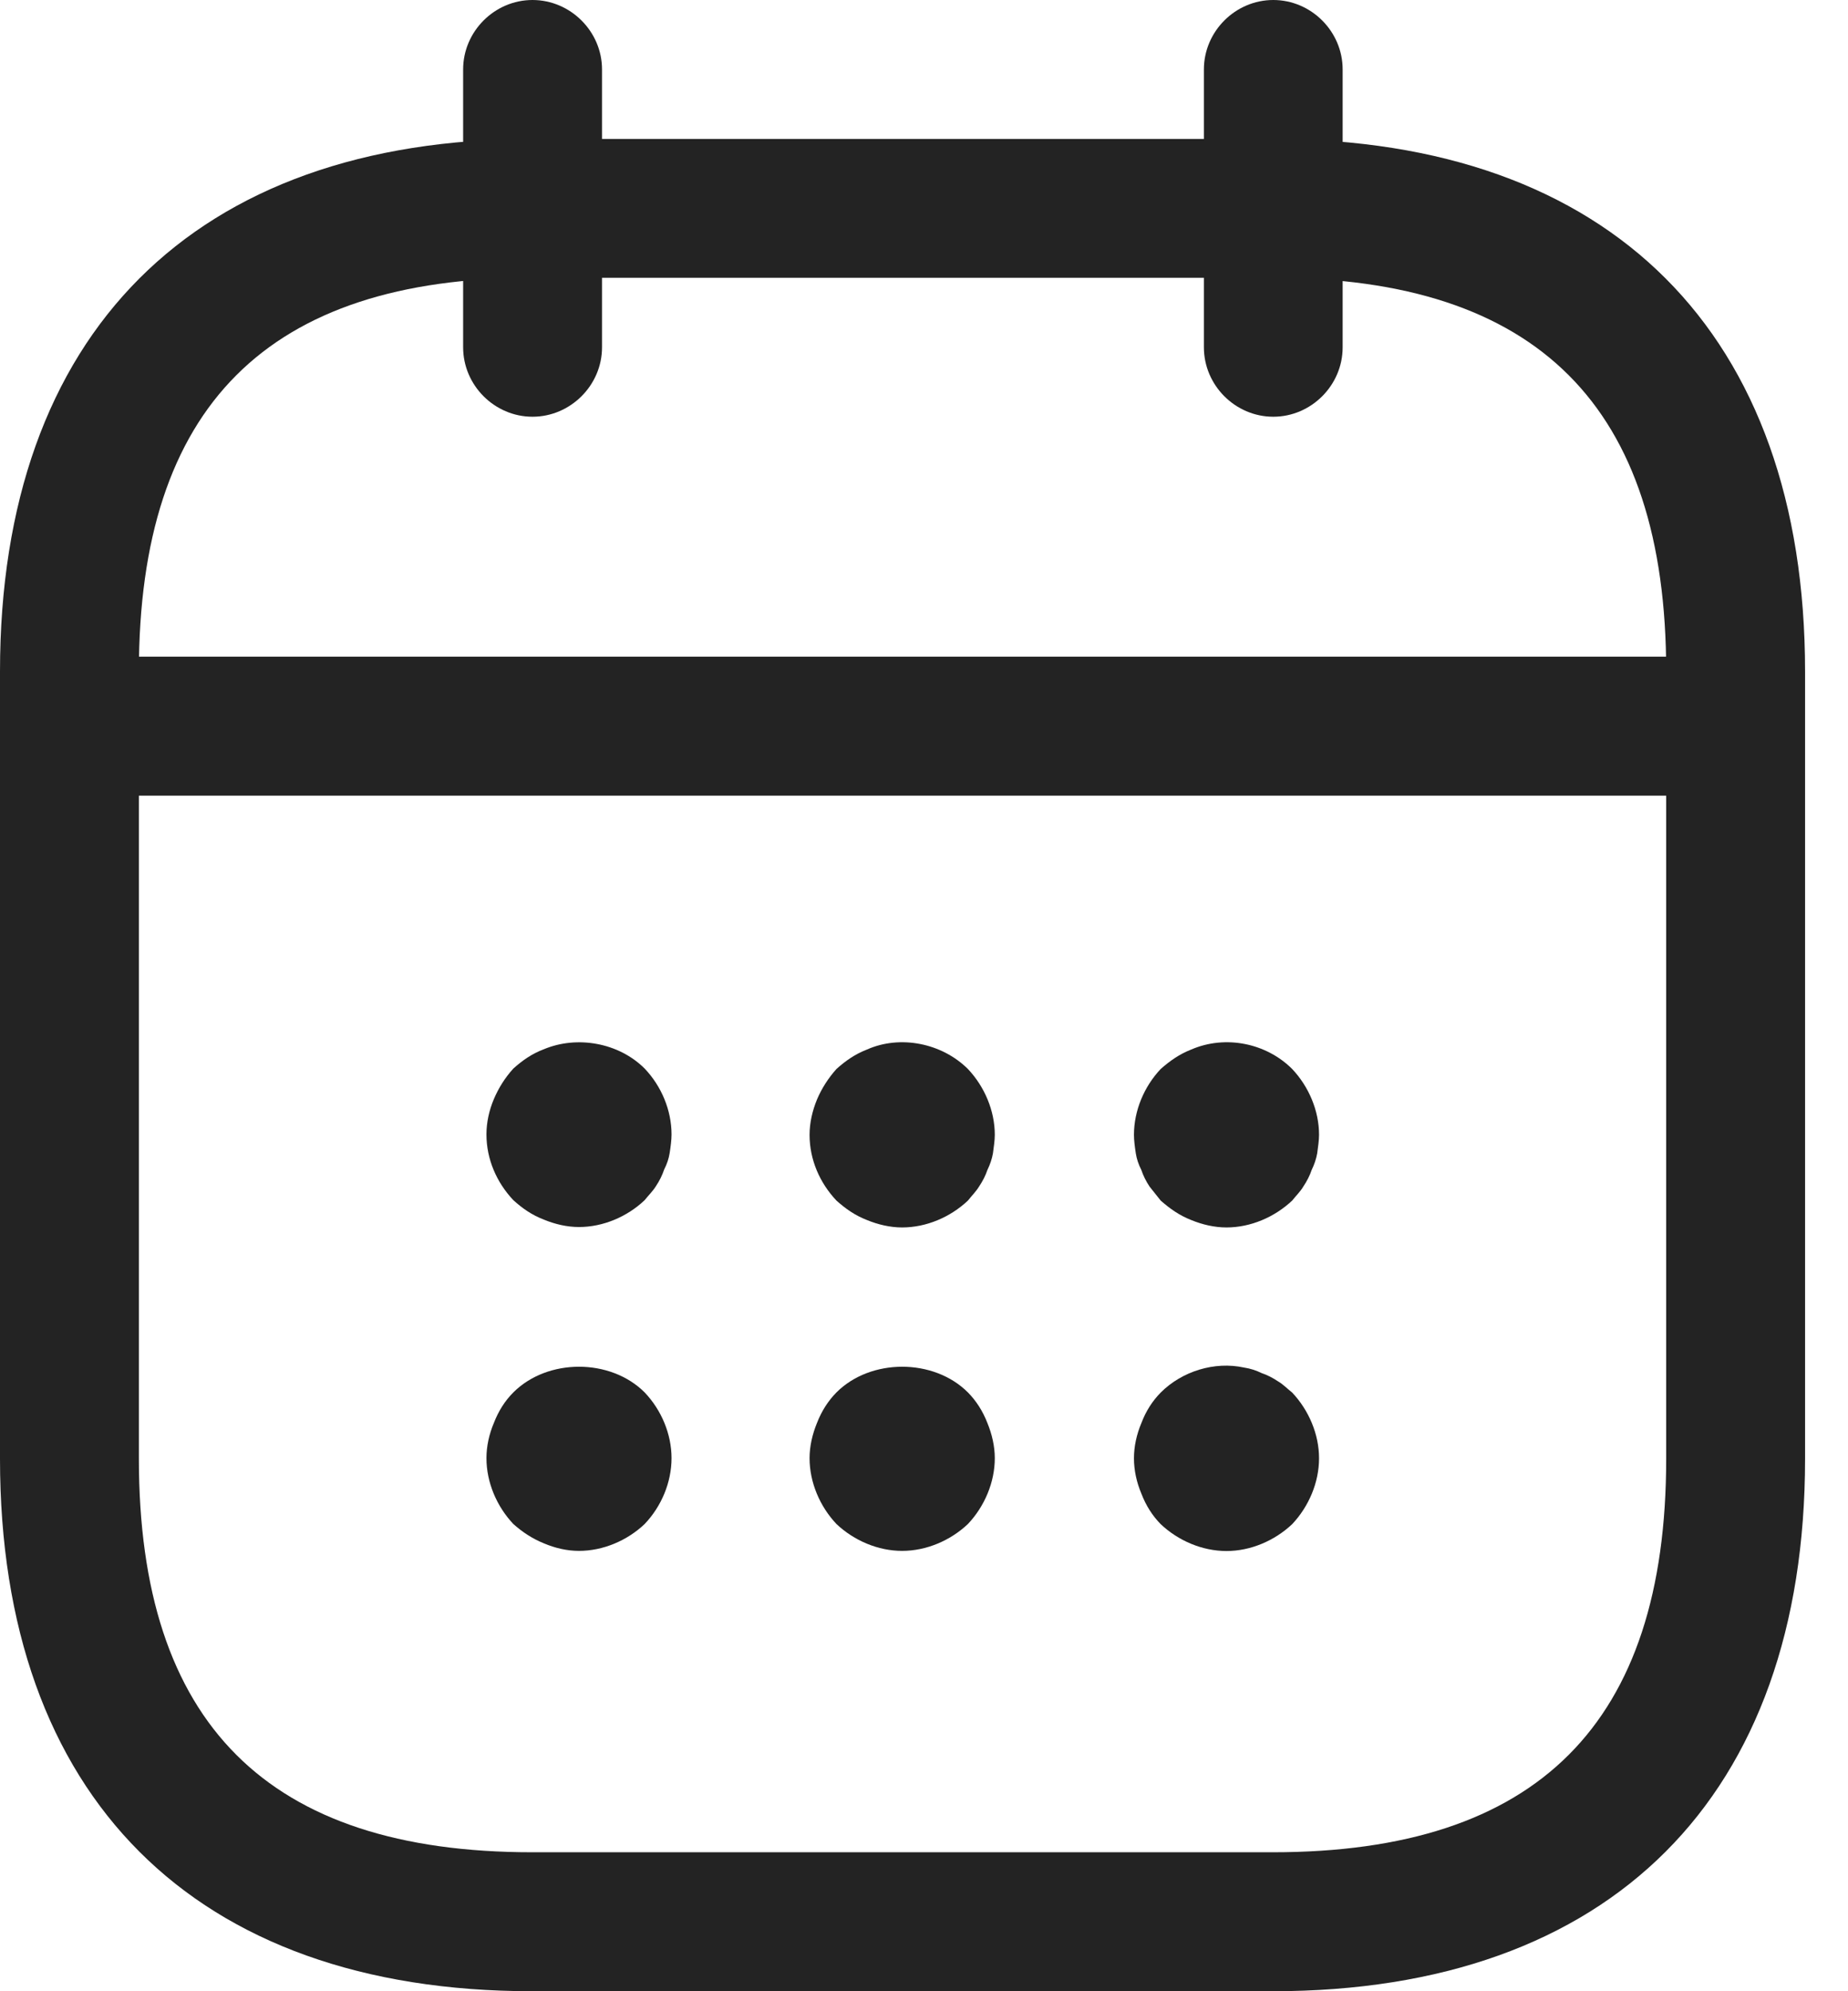 <?xml version="1.0" encoding="UTF-8"?> <svg xmlns="http://www.w3.org/2000/svg" width="13" height="14" viewBox="0 0 13 14" fill="none"><path d="M3.746 2.93C3.479 2.93 3.258 2.709 3.258 2.442V0.488C3.258 0.221 3.479 0 3.746 0C4.013 0 4.235 0.221 4.235 0.488V2.442C4.235 2.709 4.013 2.93 3.746 2.93Z" fill="#232323"></path><path d="M8.957 2.93C8.69 2.93 8.469 2.709 8.469 2.442V0.488C8.469 0.221 8.69 0 8.957 0C9.224 0 9.445 0.221 9.445 0.488V2.442C9.445 2.709 9.224 2.93 8.957 2.93Z" fill="#232323"></path><path d="M4.073 8.627C3.988 8.627 3.904 8.607 3.826 8.575C3.741 8.542 3.676 8.497 3.611 8.438C3.494 8.314 3.422 8.151 3.422 7.976C3.422 7.891 3.441 7.806 3.474 7.728C3.507 7.65 3.552 7.578 3.611 7.513C3.676 7.455 3.741 7.409 3.826 7.377C4.06 7.279 4.353 7.331 4.535 7.513C4.653 7.637 4.724 7.806 4.724 7.976C4.724 8.015 4.718 8.06 4.711 8.106C4.705 8.145 4.692 8.184 4.672 8.223C4.659 8.262 4.64 8.301 4.614 8.34C4.594 8.373 4.561 8.405 4.535 8.438C4.412 8.555 4.242 8.627 4.073 8.627Z" fill="#232323"></path><path d="M6.346 8.63C6.262 8.63 6.177 8.61 6.099 8.578C6.014 8.545 5.949 8.499 5.884 8.441C5.767 8.317 5.695 8.154 5.695 7.979C5.695 7.894 5.715 7.809 5.747 7.731C5.78 7.653 5.826 7.581 5.884 7.516C5.949 7.458 6.014 7.412 6.099 7.379C6.333 7.275 6.626 7.334 6.809 7.516C6.926 7.64 6.998 7.809 6.998 7.979C6.998 8.018 6.991 8.063 6.985 8.109C6.978 8.148 6.965 8.187 6.946 8.226C6.933 8.265 6.913 8.304 6.887 8.343C6.867 8.376 6.835 8.408 6.809 8.441C6.685 8.558 6.516 8.63 6.346 8.63Z" fill="#232323"></path><path d="M8.628 8.63C8.543 8.63 8.458 8.61 8.38 8.578C8.296 8.545 8.231 8.499 8.165 8.441C8.139 8.408 8.113 8.376 8.087 8.343C8.061 8.304 8.042 8.265 8.029 8.226C8.009 8.187 7.996 8.148 7.99 8.109C7.983 8.063 7.977 8.018 7.977 7.979C7.977 7.809 8.048 7.64 8.165 7.516C8.231 7.458 8.296 7.412 8.38 7.379C8.621 7.275 8.908 7.334 9.09 7.516C9.207 7.64 9.279 7.809 9.279 7.979C9.279 8.018 9.272 8.063 9.266 8.109C9.259 8.148 9.246 8.187 9.227 8.226C9.214 8.265 9.194 8.304 9.168 8.343C9.149 8.376 9.116 8.408 9.09 8.441C8.966 8.558 8.797 8.63 8.628 8.63Z" fill="#232323"></path><path d="M4.073 10.904C3.988 10.904 3.904 10.884 3.826 10.851C3.747 10.819 3.676 10.773 3.611 10.715C3.494 10.591 3.422 10.422 3.422 10.252C3.422 10.168 3.441 10.083 3.474 10.005C3.507 9.92 3.552 9.849 3.611 9.79C3.852 9.549 4.294 9.549 4.535 9.79C4.653 9.914 4.724 10.083 4.724 10.252C4.724 10.422 4.653 10.591 4.535 10.715C4.412 10.832 4.242 10.904 4.073 10.904Z" fill="#232323"></path><path d="M6.346 10.904C6.177 10.904 6.008 10.832 5.884 10.715C5.767 10.591 5.695 10.422 5.695 10.252C5.695 10.168 5.715 10.083 5.747 10.005C5.78 9.92 5.826 9.849 5.884 9.79C6.125 9.549 6.568 9.549 6.809 9.79C6.867 9.849 6.913 9.92 6.946 10.005C6.978 10.083 6.998 10.168 6.998 10.252C6.998 10.422 6.926 10.591 6.809 10.715C6.685 10.832 6.516 10.904 6.346 10.904Z" fill="#232323"></path><path d="M8.628 10.905C8.458 10.905 8.289 10.833 8.165 10.716C8.107 10.657 8.061 10.585 8.029 10.501C7.996 10.423 7.977 10.338 7.977 10.253C7.977 10.169 7.996 10.084 8.029 10.006C8.061 9.921 8.107 9.85 8.165 9.791C8.315 9.641 8.543 9.57 8.751 9.615C8.797 9.622 8.836 9.635 8.875 9.654C8.914 9.667 8.953 9.687 8.992 9.713C9.025 9.732 9.057 9.765 9.09 9.791C9.207 9.915 9.279 10.084 9.279 10.253C9.279 10.423 9.207 10.592 9.09 10.716C8.966 10.833 8.797 10.905 8.628 10.905Z" fill="#232323"></path><path d="M11.886 5.594H0.816C0.55 5.594 0.328 5.373 0.328 5.106C0.328 4.839 0.55 4.617 0.816 4.617H11.886C12.153 4.617 12.375 4.839 12.375 5.106C12.375 5.373 12.153 5.594 11.886 5.594Z" fill="#232323"></path><path d="M8.953 14H3.744C1.367 14 0 12.632 0 10.256V4.721C0 2.344 1.367 0.977 3.744 0.977H8.953C11.33 0.977 12.698 2.344 12.698 4.721V10.256C12.698 12.632 11.33 14 8.953 14ZM3.744 1.953C1.882 1.953 0.977 2.858 0.977 4.721V10.256C0.977 12.118 1.882 13.023 3.744 13.023H8.953C10.816 13.023 11.721 12.118 11.721 10.256V4.721C11.721 2.858 10.816 1.953 8.953 1.953H3.744Z" fill="#232323"></path></svg> 